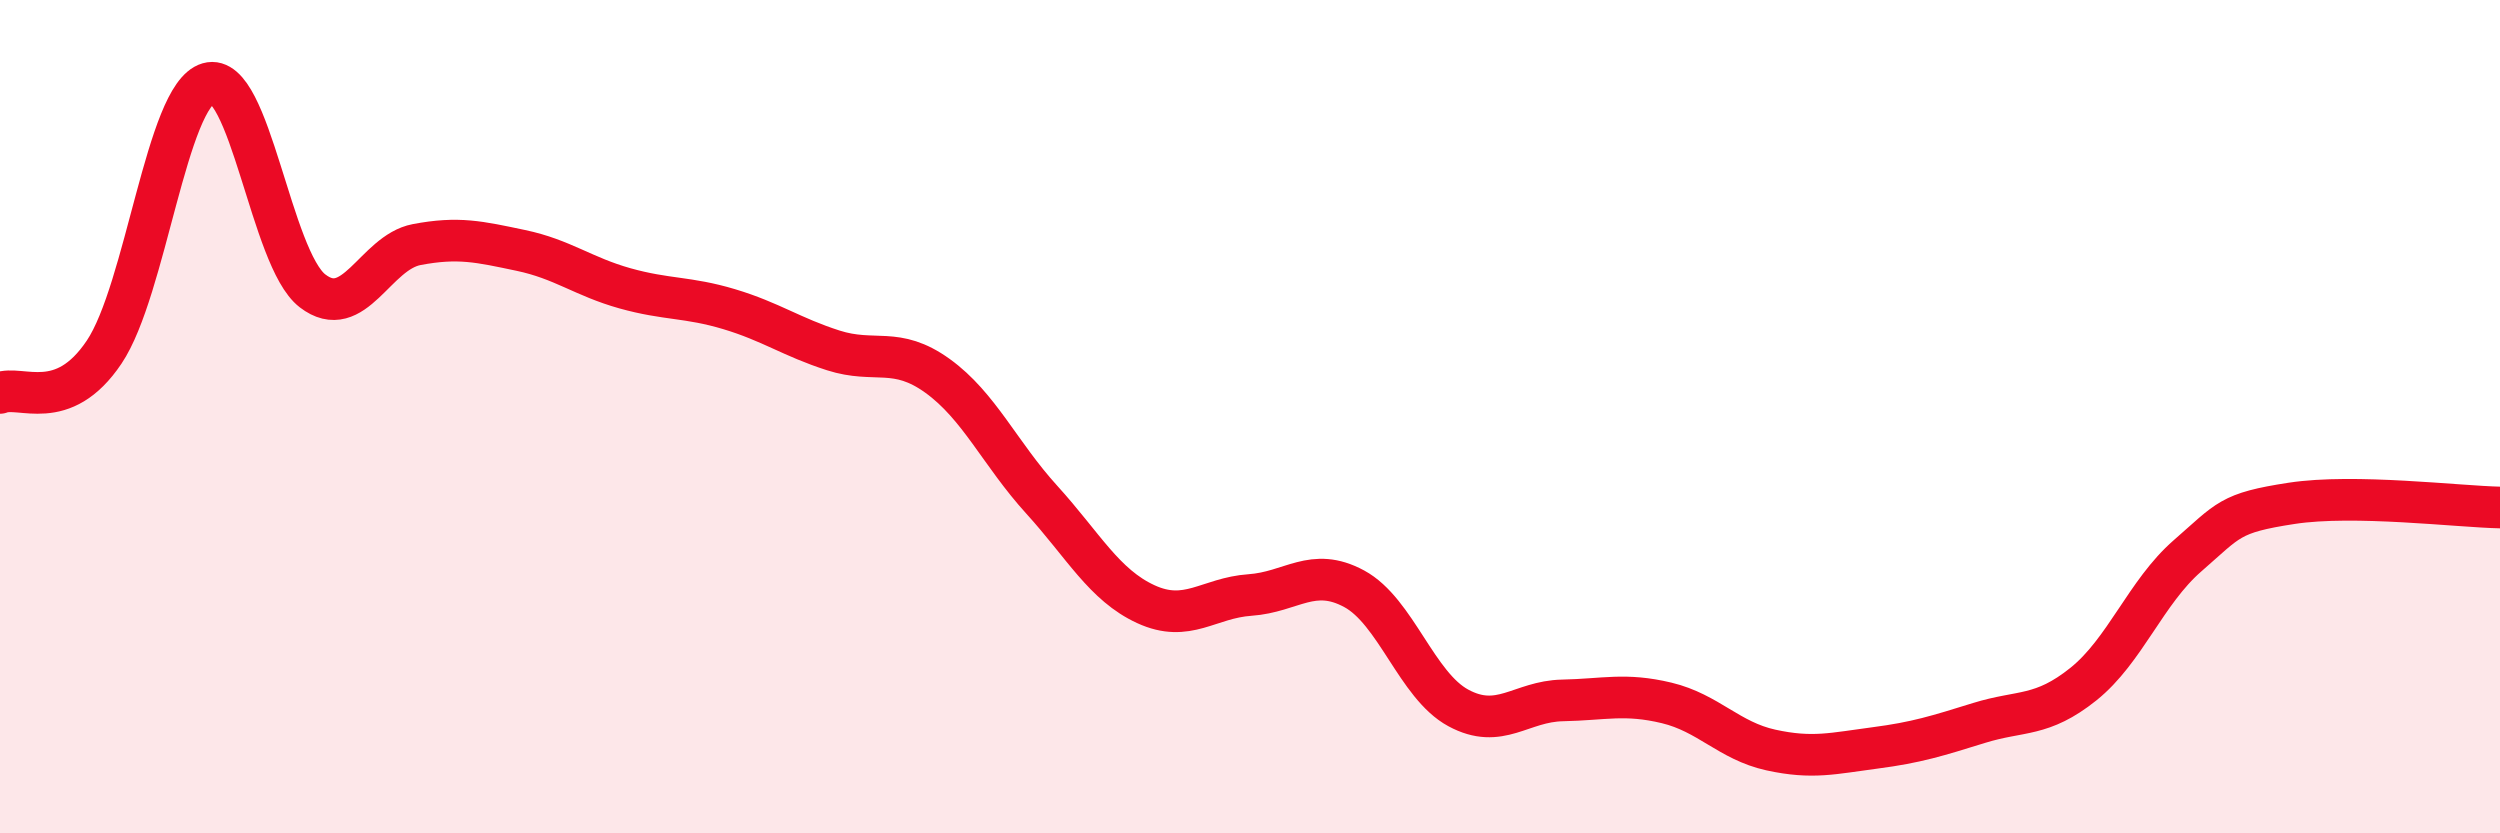 
    <svg width="60" height="20" viewBox="0 0 60 20" xmlns="http://www.w3.org/2000/svg">
      <path
        d="M 0,9.43 C 0.5,9.23 1.5,9.94 2.5,8.45 C 3.5,6.96 4,2.29 5,2 C 6,1.71 6.5,6.21 7.5,6.98 C 8.5,7.75 9,6.06 10,5.87 C 11,5.68 11.5,5.8 12.5,6.01 C 13.5,6.22 14,6.64 15,6.92 C 16,7.2 16.5,7.12 17.5,7.42 C 18.5,7.72 19,8.09 20,8.41 C 21,8.73 21.5,8.3 22.5,9.02 C 23.5,9.74 24,10.89 25,11.99 C 26,13.09 26.5,14.04 27.5,14.5 C 28.5,14.96 29,14.35 30,14.28 C 31,14.21 31.5,13.59 32.5,14.13 C 33.5,14.67 34,16.45 35,16.99 C 36,17.53 36.5,16.83 37.5,16.81 C 38.5,16.79 39,16.63 40,16.87 C 41,17.11 41.5,17.78 42.5,18 C 43.5,18.22 44,18.08 45,17.95 C 46,17.82 46.5,17.66 47.5,17.35 C 48.5,17.04 49,17.22 50,16.42 C 51,15.62 51.5,14.21 52.5,13.34 C 53.5,12.47 53.5,12.31 55,12.08 C 56.5,11.85 59,12.16 60,12.18L60 20L0 20Z"
        fill="#EB0A25"
        opacity="0.1"
        stroke-linecap="round"
        stroke-linejoin="round"
      />
      <path
        d="M 0,9.43 C 0.5,9.23 1.5,9.94 2.5,8.45 C 3.5,6.96 4,2.29 5,2 C 6,1.71 6.5,6.21 7.5,6.98 C 8.5,7.75 9,6.06 10,5.87 C 11,5.68 11.5,5.8 12.5,6.01 C 13.5,6.22 14,6.64 15,6.92 C 16,7.2 16.5,7.12 17.5,7.42 C 18.5,7.72 19,8.09 20,8.41 C 21,8.73 21.5,8.3 22.5,9.02 C 23.5,9.74 24,10.89 25,11.99 C 26,13.09 26.5,14.04 27.5,14.5 C 28.5,14.96 29,14.35 30,14.28 C 31,14.21 31.5,13.59 32.5,14.13 C 33.5,14.67 34,16.45 35,16.99 C 36,17.53 36.5,16.83 37.5,16.81 C 38.5,16.79 39,16.63 40,16.87 C 41,17.11 41.5,17.78 42.5,18 C 43.5,18.22 44,18.08 45,17.95 C 46,17.82 46.5,17.66 47.5,17.35 C 48.5,17.04 49,17.22 50,16.42 C 51,15.62 51.5,14.21 52.5,13.34 C 53.5,12.47 53.5,12.31 55,12.08 C 56.5,11.85 59,12.16 60,12.18"
        stroke="#EB0A25"
        stroke-width="1"
        fill="none"
        stroke-linecap="round"
        stroke-linejoin="round"
      />
    </svg>
  